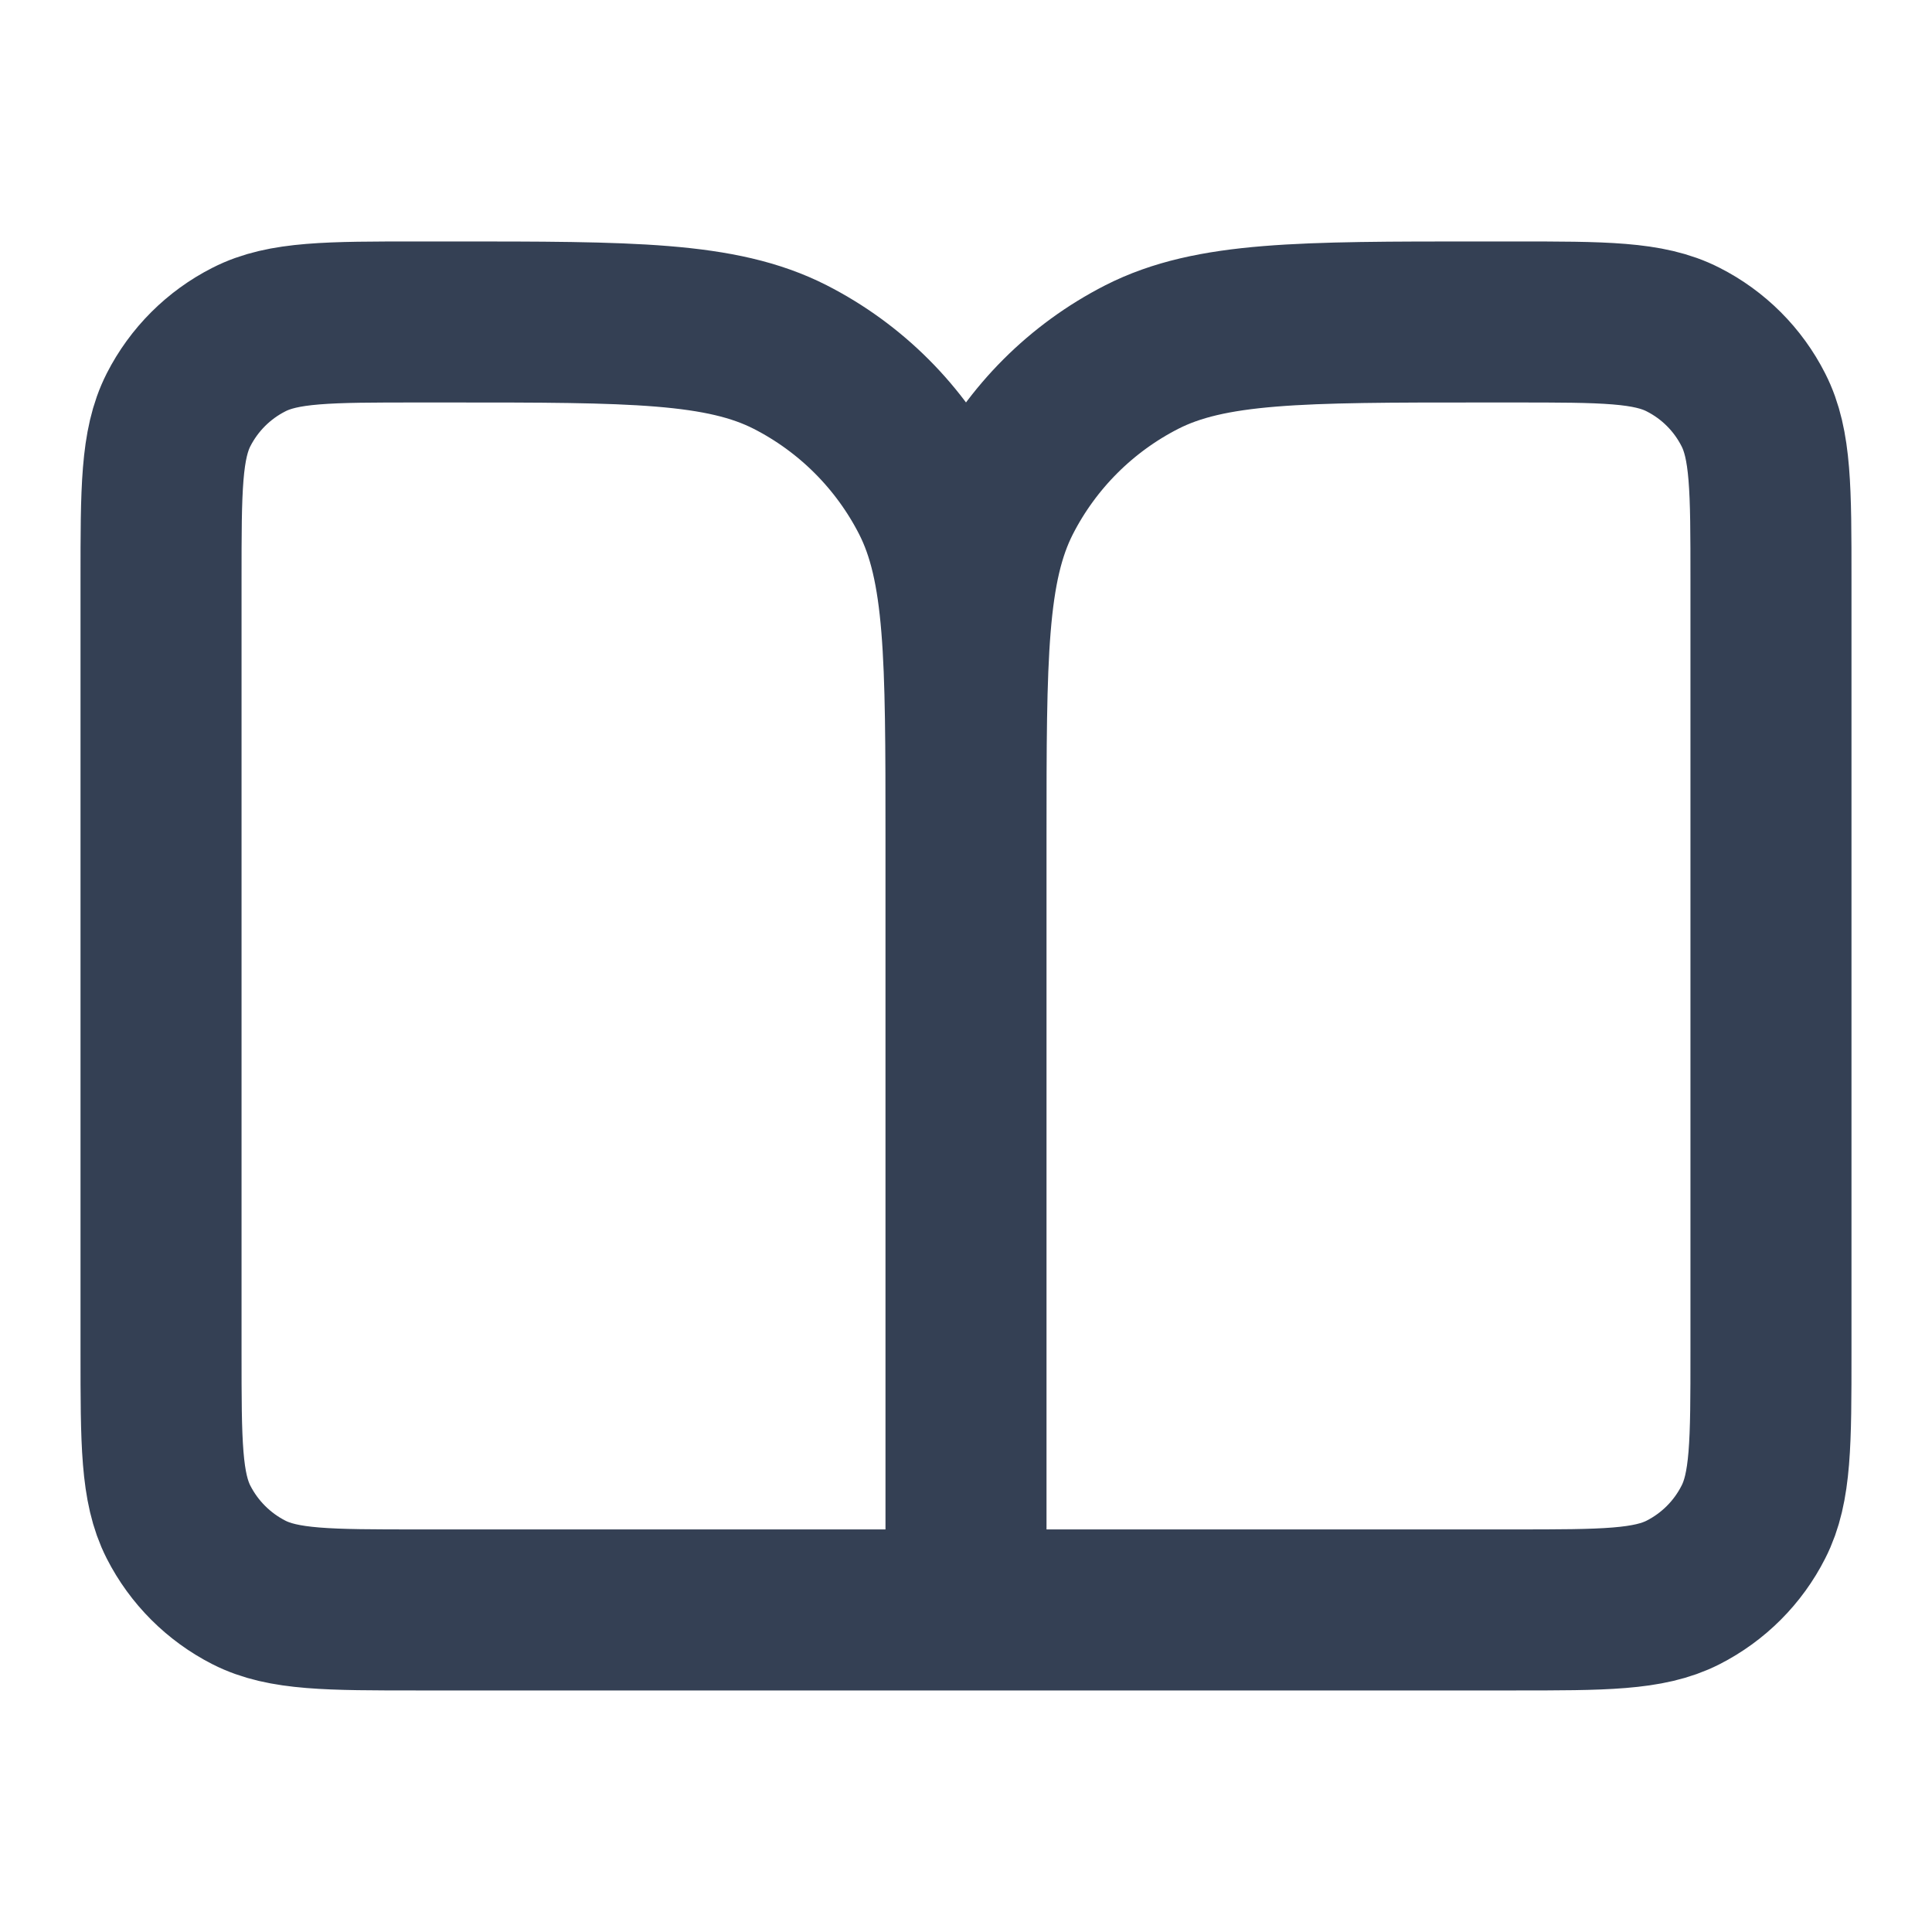<svg width="20" height="20" viewBox="0 0 20 20" fill="none" xmlns="http://www.w3.org/2000/svg">
<g id="book-open-02">
<path id="Icon" d="M10 16.666H4.333C3.4 16.666 2.933 16.666 2.577 16.485C2.263 16.325 2.008 16.07 1.848 15.756C1.667 15.4 1.667 14.933 1.667 14V6C1.667 5.066 1.667 4.6 1.848 4.243C2.008 3.929 2.263 3.674 2.577 3.515C2.933 3.333 3.4 3.333 4.333 3.333H4.667C6.533 3.333 7.467 3.333 8.18 3.696C8.807 4.016 9.317 4.526 9.637 5.153C10 5.866 10 6.8 10 8.666M10 16.666V8.666M10 16.666H15.666C16.6 16.666 17.067 16.666 17.423 16.485C17.737 16.325 17.992 16.07 18.151 15.756C18.333 15.4 18.333 14.933 18.333 14V6C18.333 5.066 18.333 4.6 18.151 4.243C17.992 3.929 17.737 3.674 17.423 3.515C17.067 3.333 16.6 3.333 15.666 3.333H15.333C13.466 3.333 12.533 3.333 11.82 3.696C11.193 4.016 10.683 4.526 10.363 5.153C10 5.866 10 6.8 10 8.666" stroke="#344054" stroke-width="1.667" stroke-linecap="round" stroke-linejoin="round"/>
</g>
</svg>
